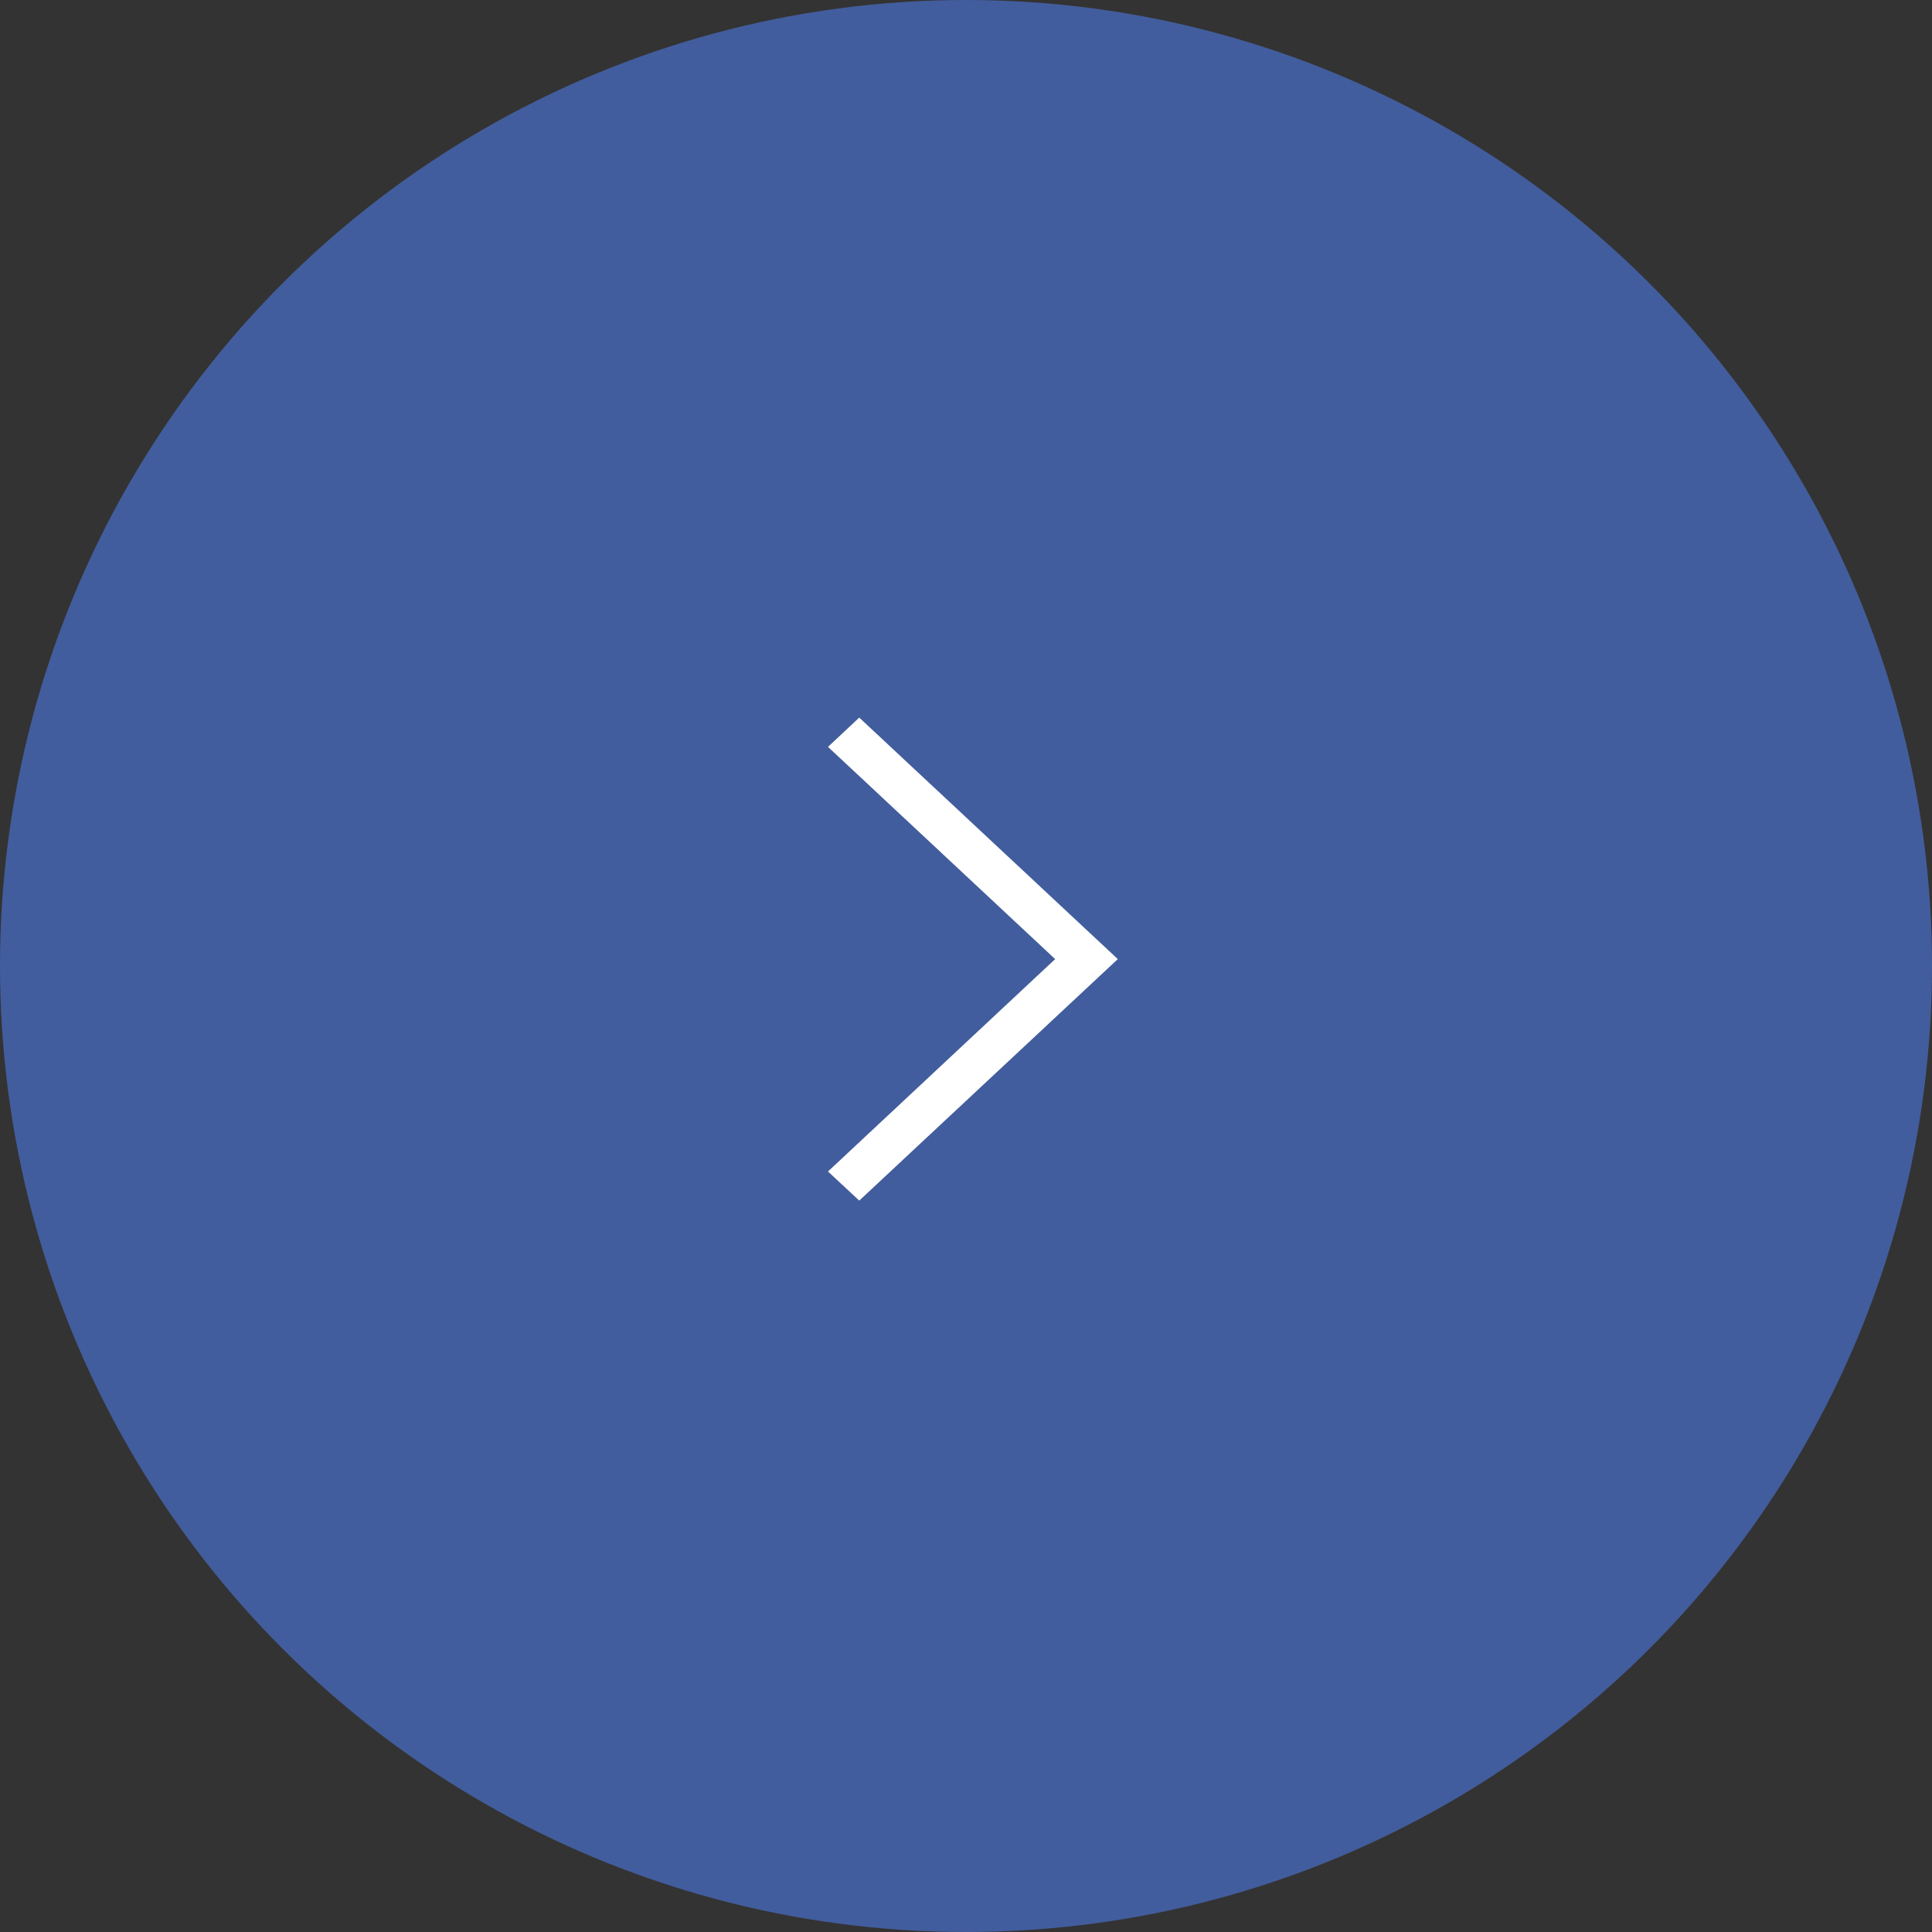 <svg xmlns="http://www.w3.org/2000/svg" width="70" height="70" viewBox="0 0 70 70">
  <rect x="0" y="0" width="70" height="70" fill="#333333" stroke="none"/>
  <g id="icon-arrowtop-r-b" transform="translate(-3179 -3644)">
    <circle id="楕円形_1" data-name="楕円形 1" cx="35" cy="35" r="35" transform="translate(3249 3644) rotate(90)" fill="#425d9d"/>
    <path id="Icon_ion-ios-arrow-right" data-name="Icon ion-ios-arrow-right" d="M11.25,7.811,12.382,6.75,21.75,15.5l-9.368,8.75L11.25,23.195,19.48,15.5Z" transform="translate(3197.75 3663.25)" fill="#fff"/>
  </g>
</svg>
